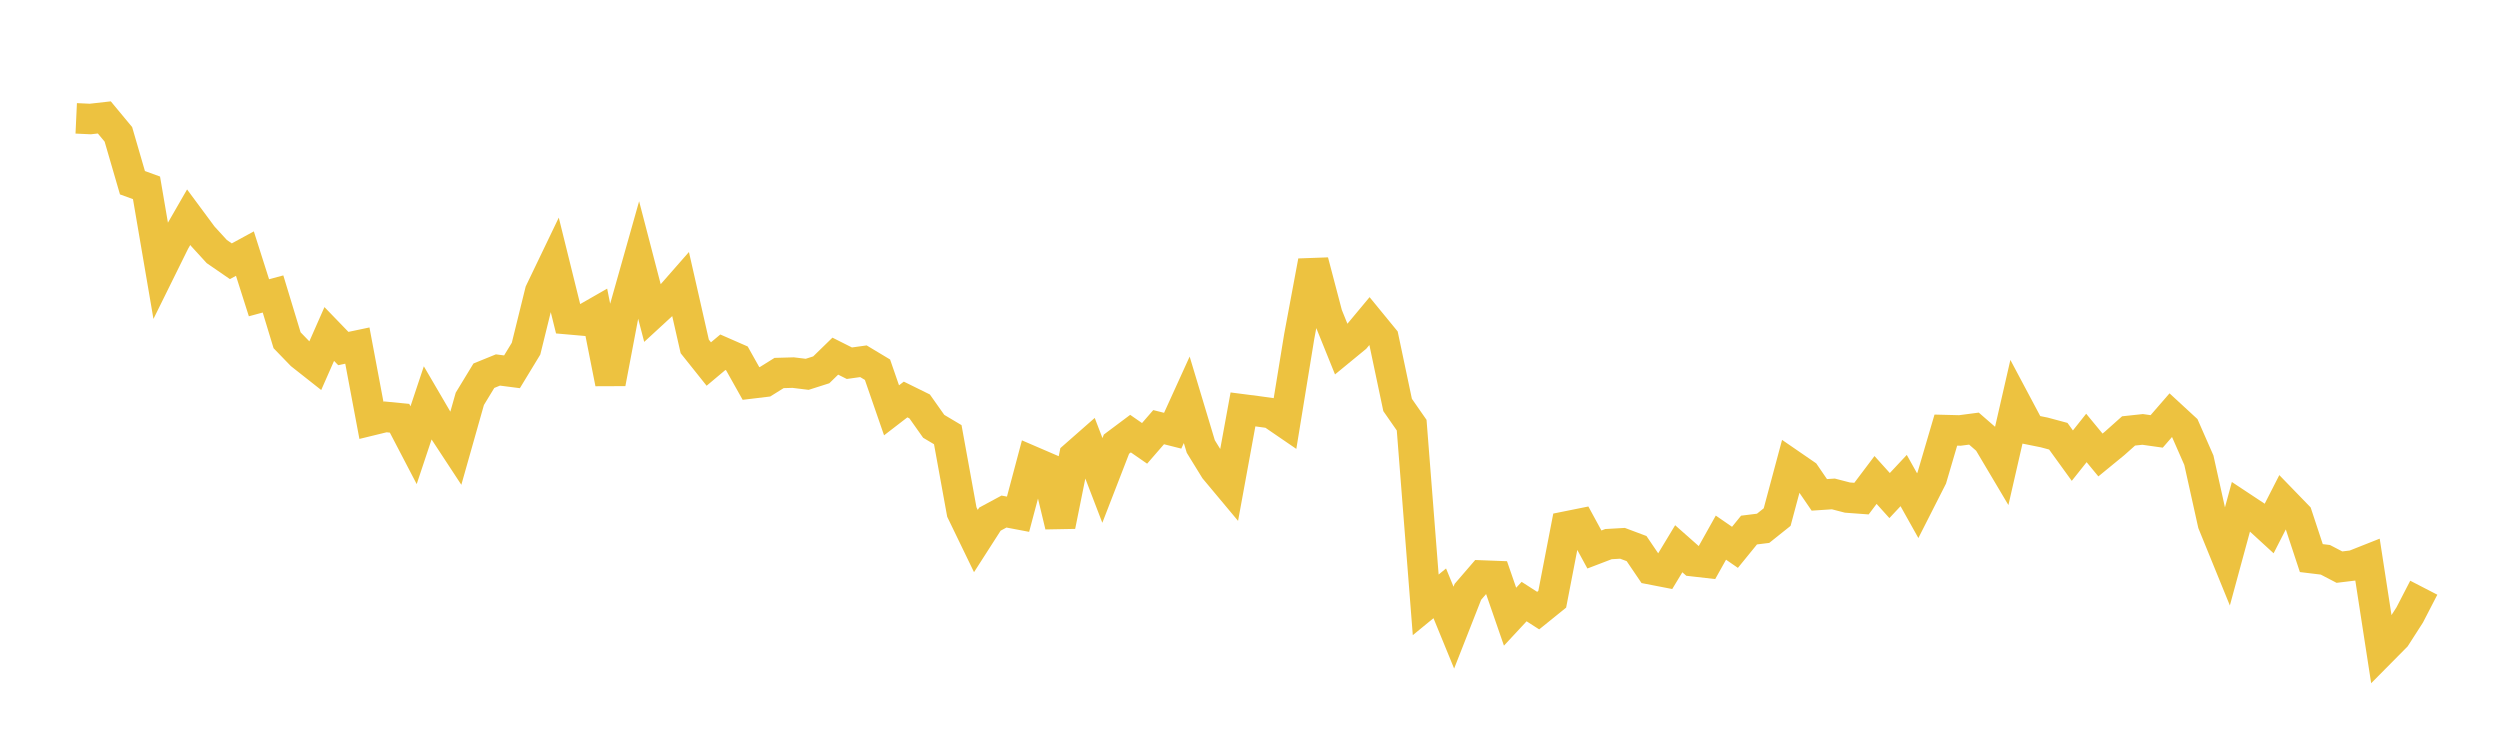 <svg width="164" height="48" xmlns="http://www.w3.org/2000/svg" xmlns:xlink="http://www.w3.org/1999/xlink"><path fill="none" stroke="rgb(237,194,64)" stroke-width="2" d="M5,7.764L5.922,7.807L6.844,7.703L7.766,8.814L8.689,11.986L9.611,12.322L10.533,17.717L11.455,15.85L12.377,14.249L13.299,15.495L14.222,16.503L15.144,17.138L16.066,16.636L16.988,19.533L17.91,19.284L18.832,22.32L19.754,23.273L20.677,24.001L21.599,21.91L22.521,22.864L23.443,22.67L24.365,27.572L25.287,27.347L26.21,27.437L27.132,29.205L28.054,26.439L28.976,28.017L29.898,29.422L30.82,26.165L31.743,24.646L32.665,24.271L33.587,24.39L34.509,22.872L35.431,19.134L36.353,17.215L37.275,20.94L38.198,21.021L39.12,20.493L40.042,25.143L40.964,20.287L41.886,17.022L42.808,20.565L43.731,19.716L44.653,18.665L45.575,22.725L46.497,23.88L47.419,23.107L48.341,23.511L49.263,25.155L50.186,25.044L51.108,24.469L52.03,24.443L52.952,24.555L53.874,24.261L54.796,23.363L55.719,23.827L56.641,23.698L57.563,24.252L58.485,26.917L59.407,26.207L60.329,26.661L61.251,27.966L62.174,28.515L63.096,33.587L64.018,35.492L64.94,34.055L65.862,33.558L66.784,33.733L67.707,30.264L68.629,30.661L69.551,34.498L70.473,29.925L71.395,29.115L72.317,31.517L73.24,29.136L74.162,28.446L75.084,29.085L76.006,28.022L76.928,28.255L77.85,26.227L78.772,29.291L79.695,30.79L80.617,31.893L81.539,26.857L82.461,26.976L83.383,27.103L84.305,27.734L85.228,22.077L86.15,17.137L87.072,20.645L87.994,22.926L88.916,22.169L89.838,21.063L90.76,22.189L91.683,26.565L92.605,27.89L93.527,39.678L94.449,38.922L95.371,41.172L96.293,38.825L97.216,37.754L98.138,37.789L99.06,40.455L99.982,39.463L100.904,40.056L101.826,39.312L102.749,34.538L103.671,34.352L104.593,36.047L105.515,35.694L106.437,35.641L107.359,35.987L108.281,37.346L109.204,37.525L110.126,35.998L111.048,36.813L111.97,36.918L112.892,35.269L113.814,35.905L114.737,34.771L115.659,34.657L116.581,33.921L117.503,30.482L118.425,31.116L119.347,32.463L120.269,32.402L121.192,32.641L122.114,32.709L123.036,31.486L123.958,32.509L124.88,31.524L125.802,33.171L126.725,31.353L127.647,28.215L128.569,28.238L129.491,28.117L130.413,28.919L131.335,30.472L132.257,26.447L133.18,28.182L134.102,28.368L135.024,28.616L135.946,29.89L136.868,28.73L137.79,29.847L138.713,29.091L139.635,28.269L140.557,28.17L141.479,28.3L142.401,27.237L143.323,28.087L144.246,30.189L145.168,34.344L146.09,36.606L147.012,33.216L147.934,33.826L148.856,34.671L149.778,32.866L150.701,33.818L151.623,36.611L152.545,36.723L153.467,37.204L154.389,37.092L155.311,36.727L156.234,42.706L157.156,41.775L158.078,40.339L159,38.554"></path></svg>